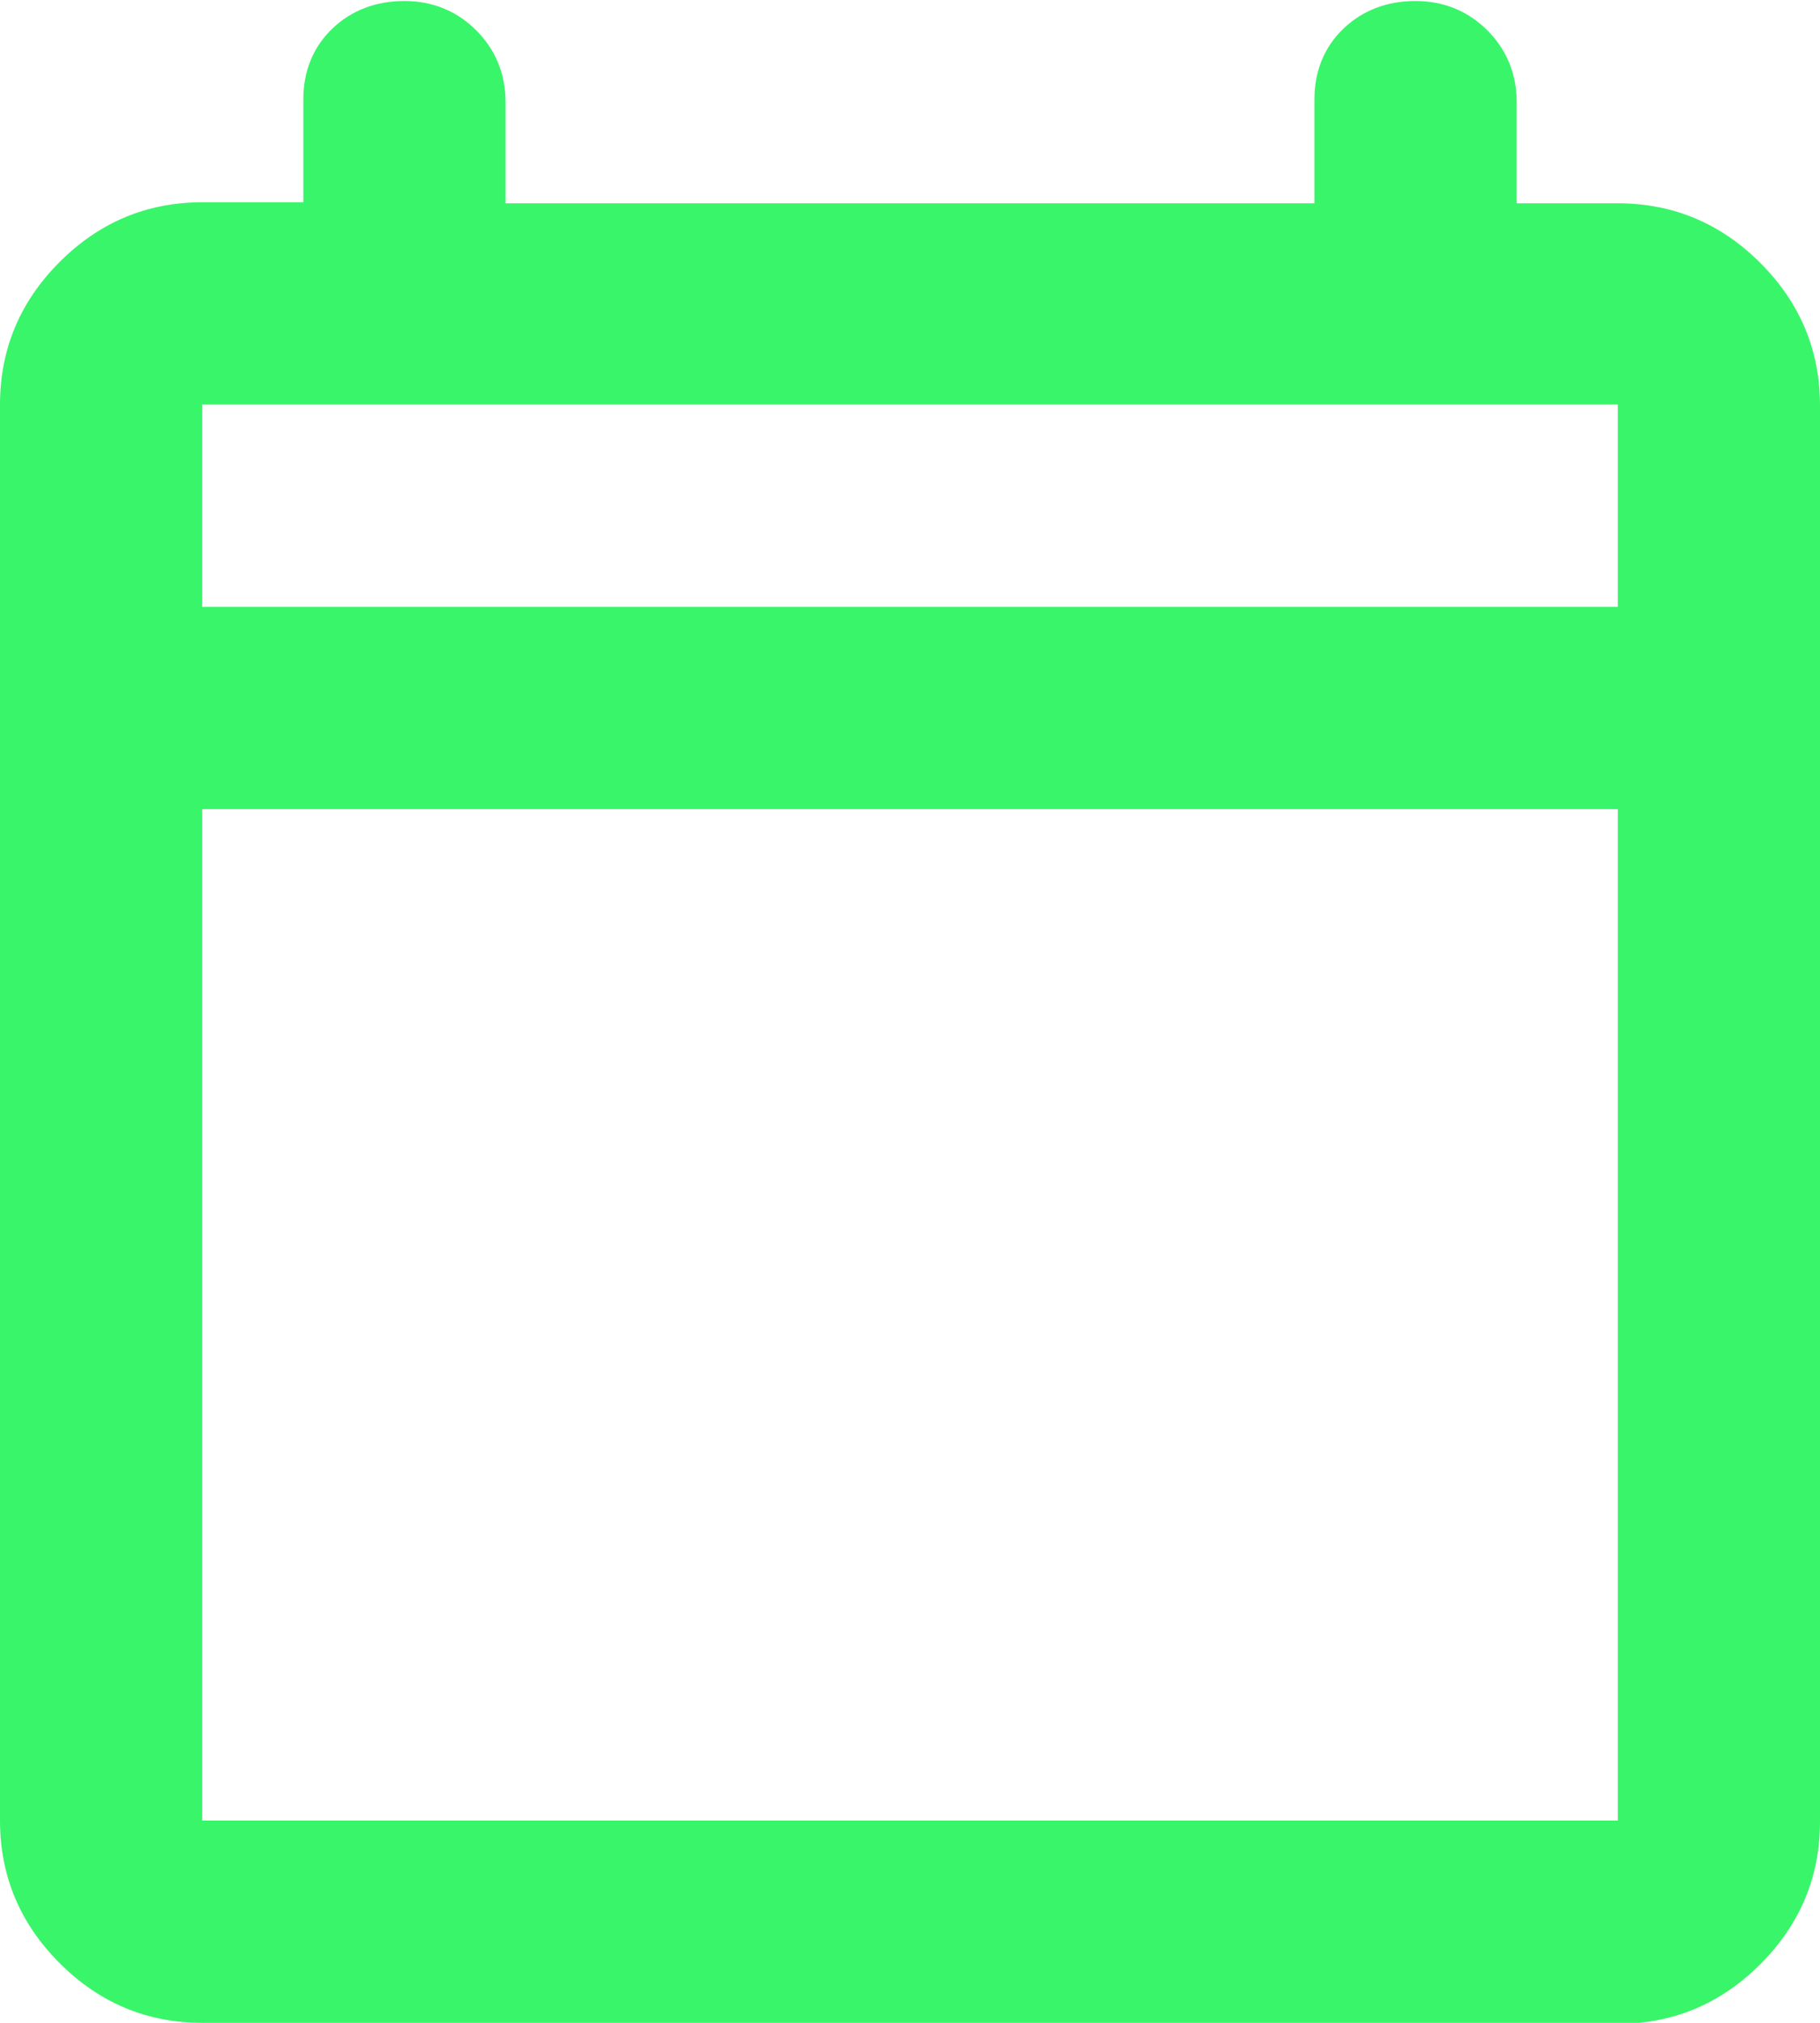 <?xml version="1.0" encoding="UTF-8"?>
<svg id="Layer_2" data-name="Layer 2" xmlns="http://www.w3.org/2000/svg" viewBox="0 0 18 20">
  <defs>
    <style>
      .cls-1 {
        fill: #39f56a;
        stroke-width: 0px;
      }
    </style>
  </defs>
  <g id="Layer_1-2" data-name="Layer 1-2">
    <path class="cls-1" d="m2,6h14v-2H2v2Zm0,12h14v-10H2v10Zm0,2c-.55,0-1.02-.2-1.41-.59S0,18.55,0,18V4C0,3.45.2,2.98.59,2.59c.39-.39.86-.59,1.41-.59h1V.98c0-.28.1-.52.29-.7S3.72.01,4,.01s.52.1.71.29c.19.19.29.43.29.71v1h8V.98c0-.28.1-.52.29-.7S13.72.01,14,.01s.52.1.71.29c.19.19.29.43.29.71v1h1c.55,0,1.02.2,1.41.59s.59.86.59,1.41v14c0,.55-.2,1.02-.59,1.41s-.86.59-1.41.59H2Z"/>
  </g>
</svg>